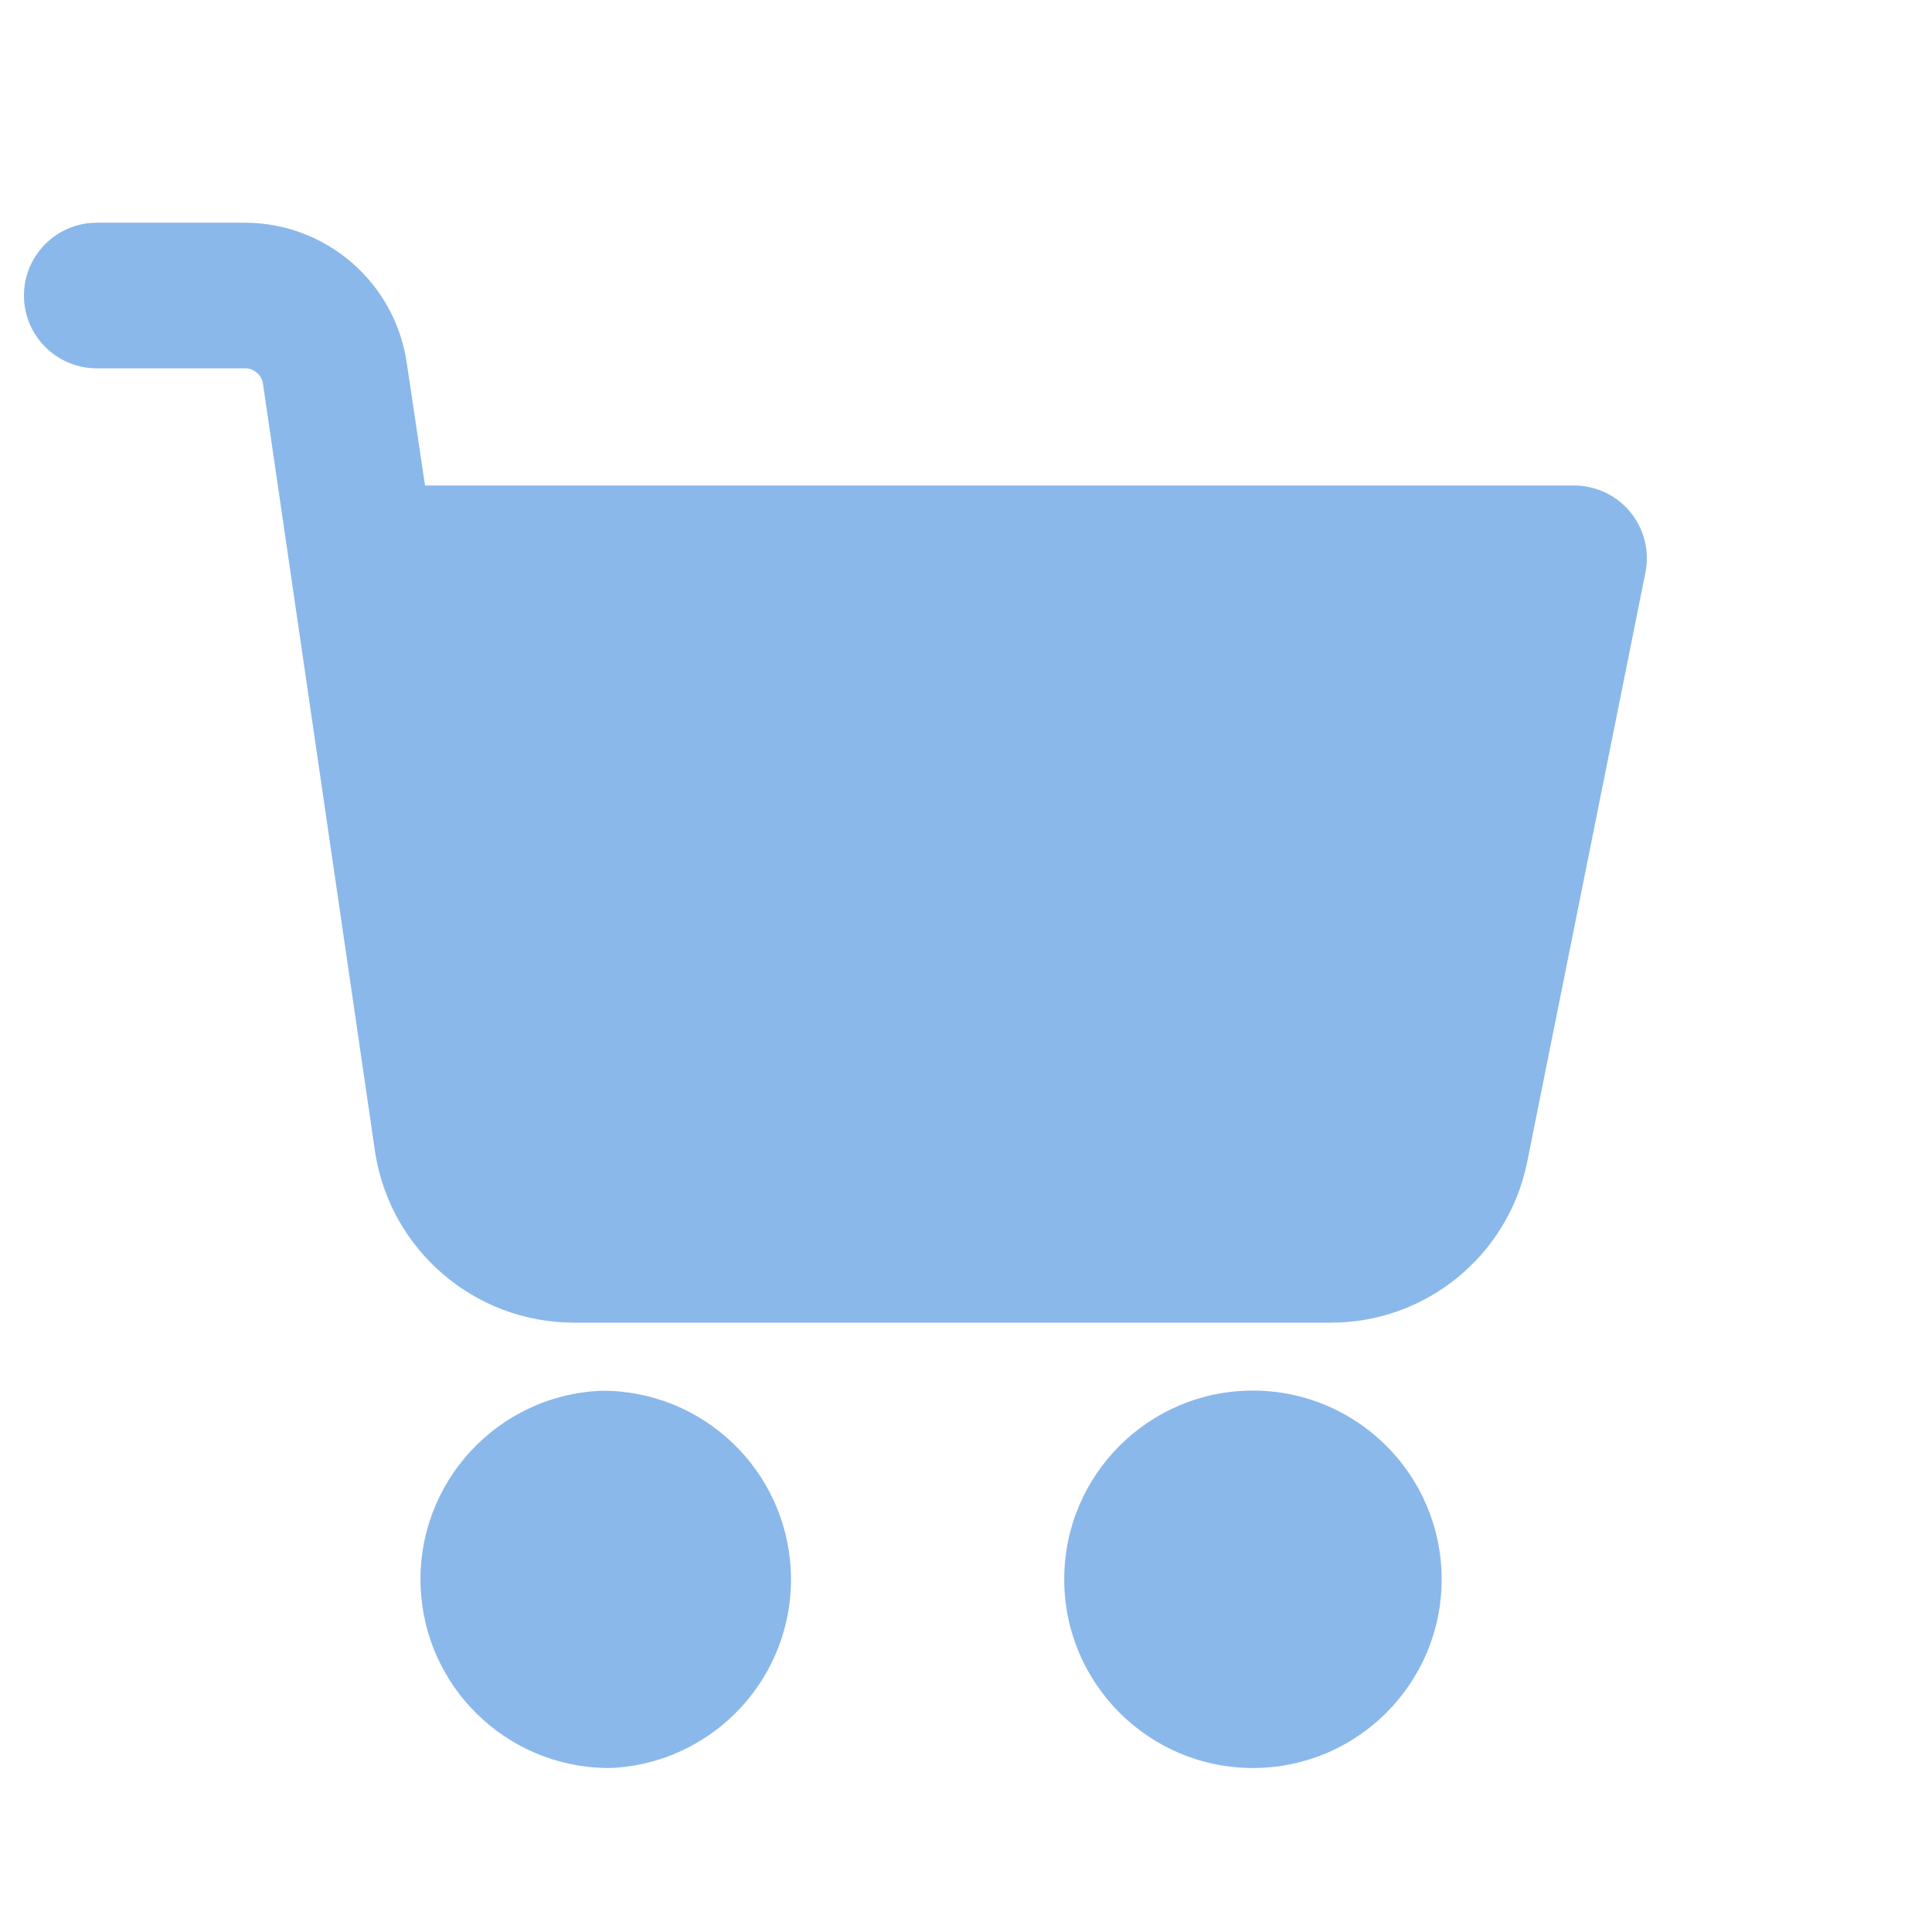 <?xml version="1.0" encoding="UTF-8"?> <svg xmlns="http://www.w3.org/2000/svg" width="25" height="25" viewBox="0 0 25 25" fill="none"><g clip-path="url(#clip0_638_530)"><path d="M16.215 17.994C14.867 17.992 13.772 19.085 13.771 20.433C13.77 21.782 14.862 22.876 16.211 22.878C17.559 22.879 18.654 21.787 18.655 20.438V20.436C18.654 19.088 17.563 17.996 16.215 17.994ZM20.547 6.3C20.488 6.288 20.429 6.282 20.37 6.282H5.5L5.265 4.707C5.118 3.661 4.223 2.882 3.167 2.882H1.252C0.732 2.882 0.31 3.304 0.31 3.824C0.31 4.344 0.732 4.766 1.252 4.766H3.169C3.227 4.765 3.283 4.786 3.326 4.825C3.37 4.863 3.398 4.916 3.404 4.973L4.855 14.916C5.054 16.179 6.141 17.111 7.42 17.115H17.219C18.45 17.117 19.512 16.251 19.76 15.045L21.293 7.403C21.392 6.893 21.058 6.398 20.547 6.3ZM10.233 20.331C10.176 19.022 9.095 17.991 7.785 17.996C6.437 18.05 5.389 19.187 5.443 20.535C5.495 21.828 6.547 22.855 7.841 22.878H7.9C9.248 22.819 10.292 21.678 10.233 20.331Z" fill="#8BB8EA"></path></g><defs><clipPath id="clip0_638_530"><rect width="21" height="21" fill="white" transform="translate(0.31 2.38)"></rect></clipPath></defs></svg> 